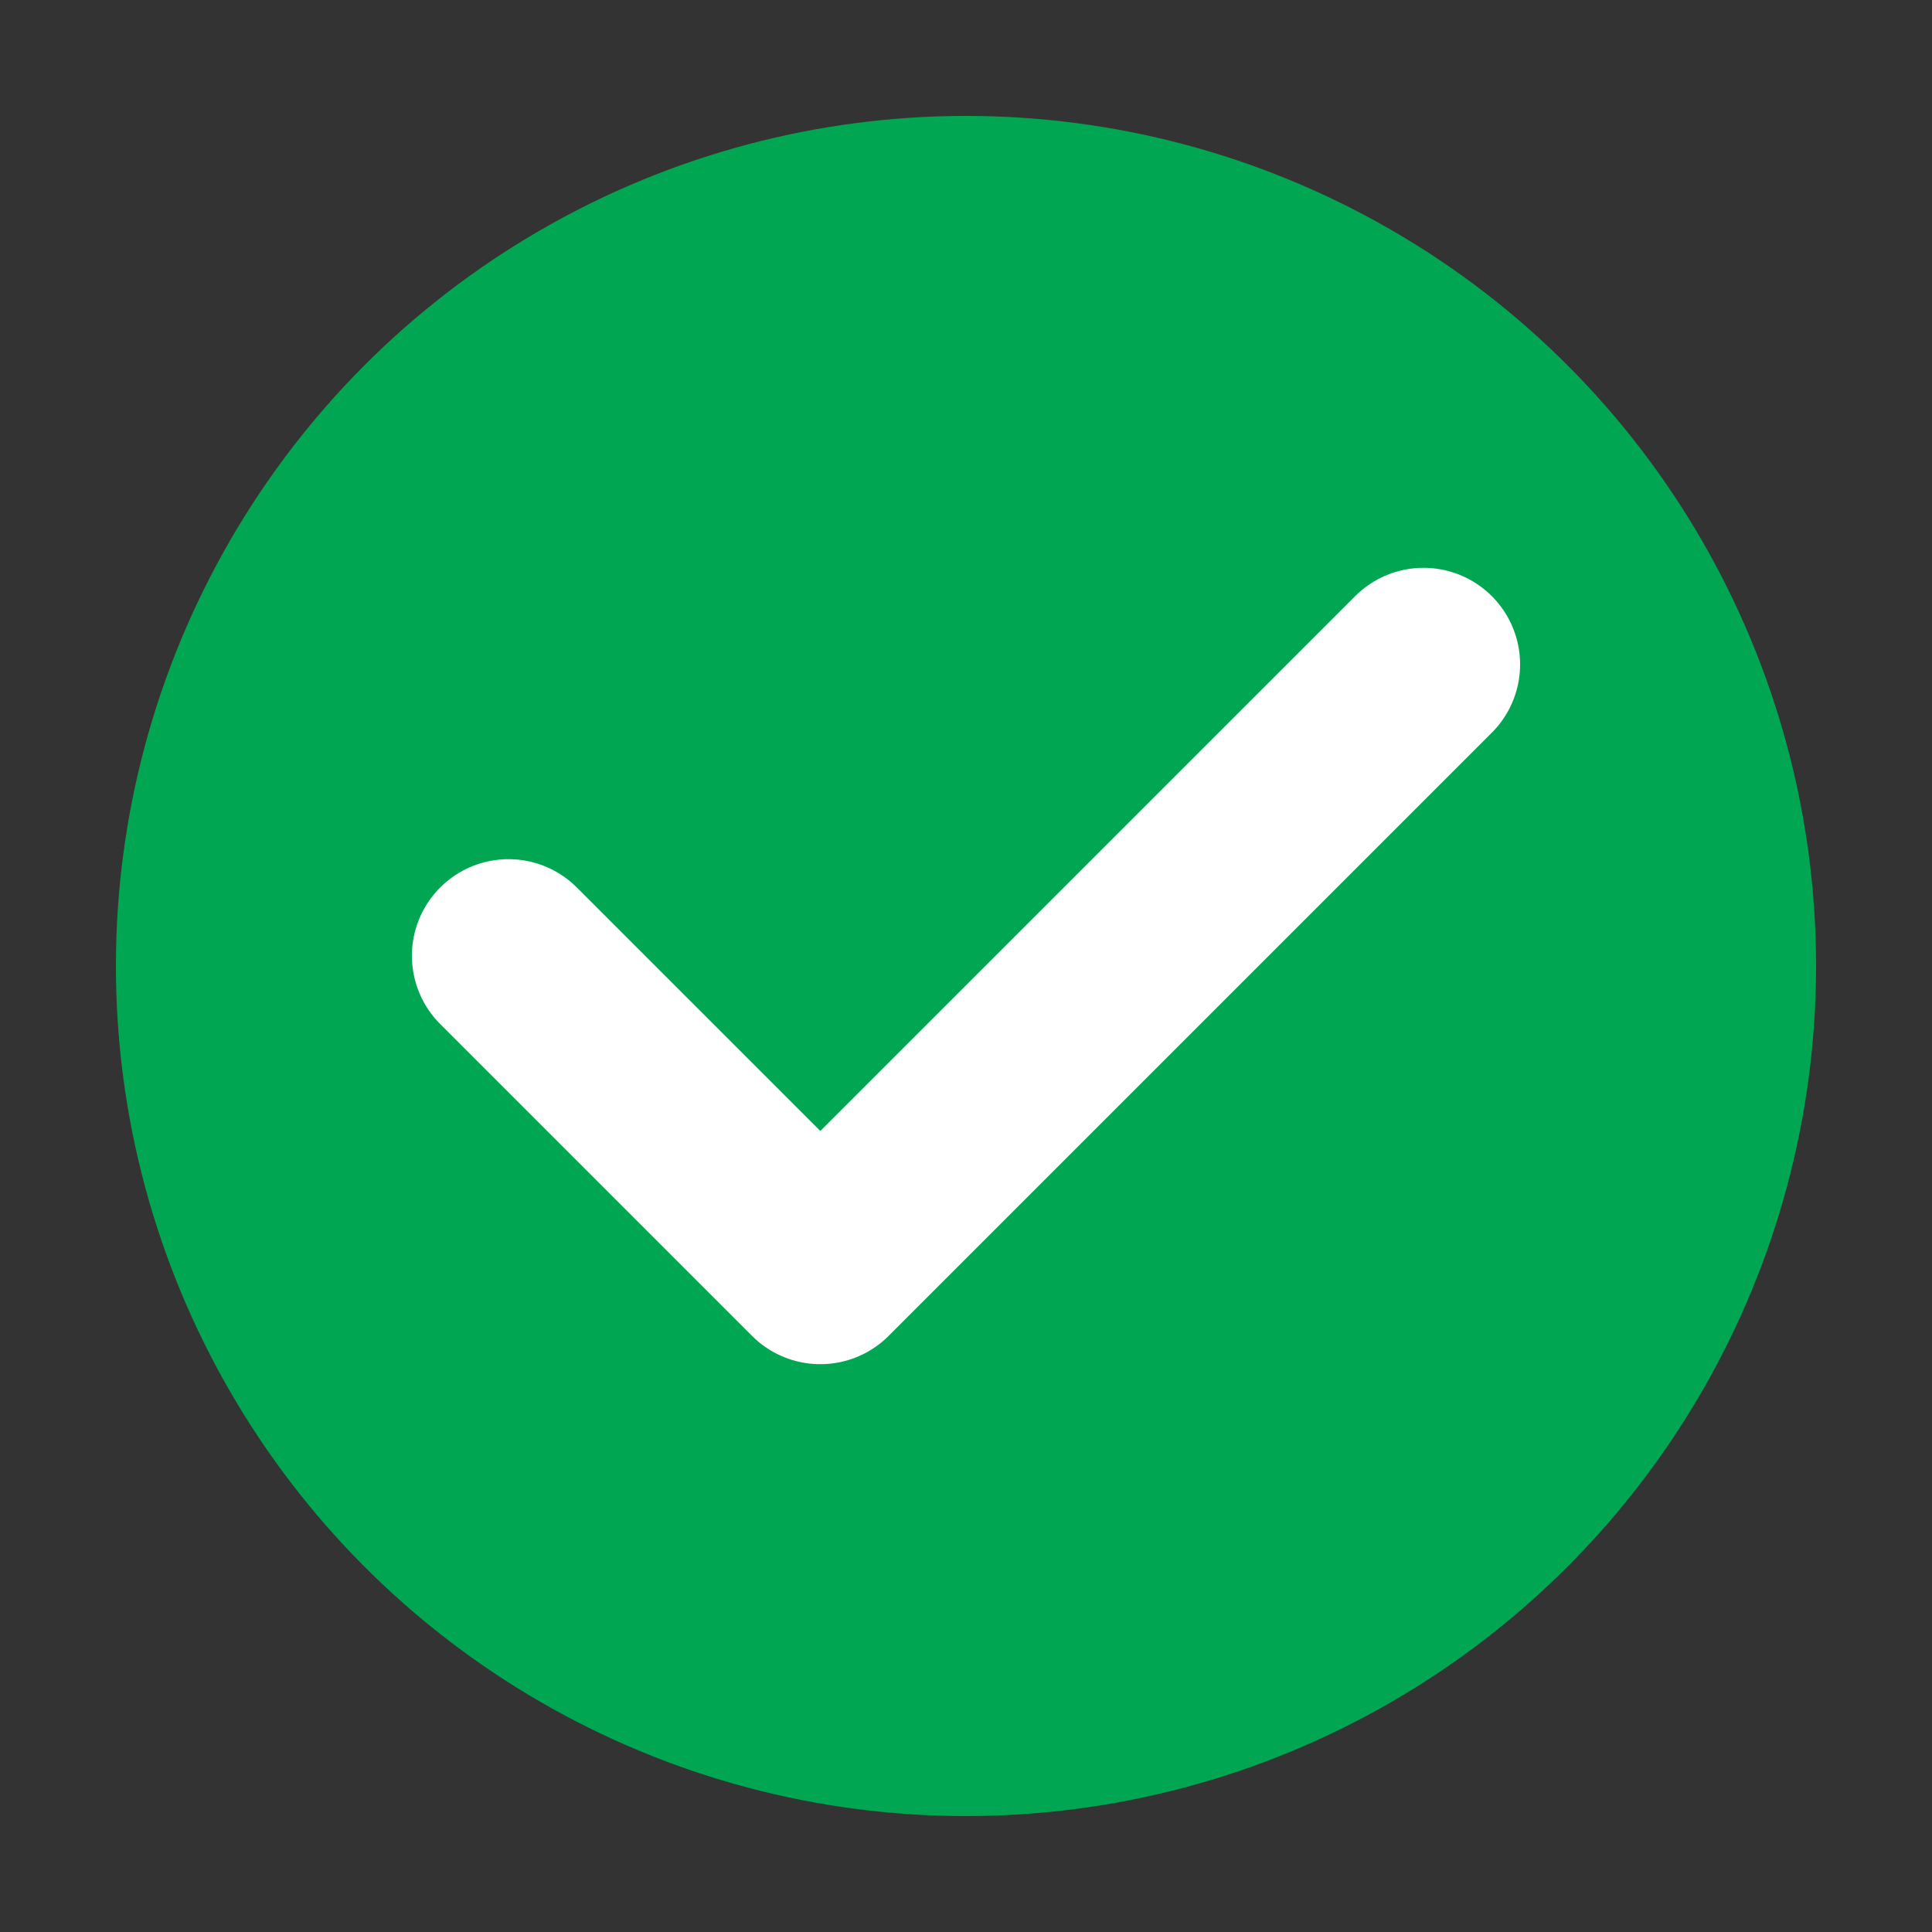 <svg id="Layer_1" data-name="Layer 1" xmlns="http://www.w3.org/2000/svg" viewBox="0 0 100 100"><rect x="0" y="0" width="100" height="100" fill="#333333" stroke="none"/><defs><style>.cls-1{fill:#00a651;}.cls-2{fill:none;stroke:#fff;stroke-linecap:round;stroke-linejoin:round;stroke-width:10px;}</style></defs><circle class="cls-1" cx="50" cy="50" r="44"/><polyline class="cls-2" points="73.68 34.39 42.46 65.61 26.32 49.47"/></svg>